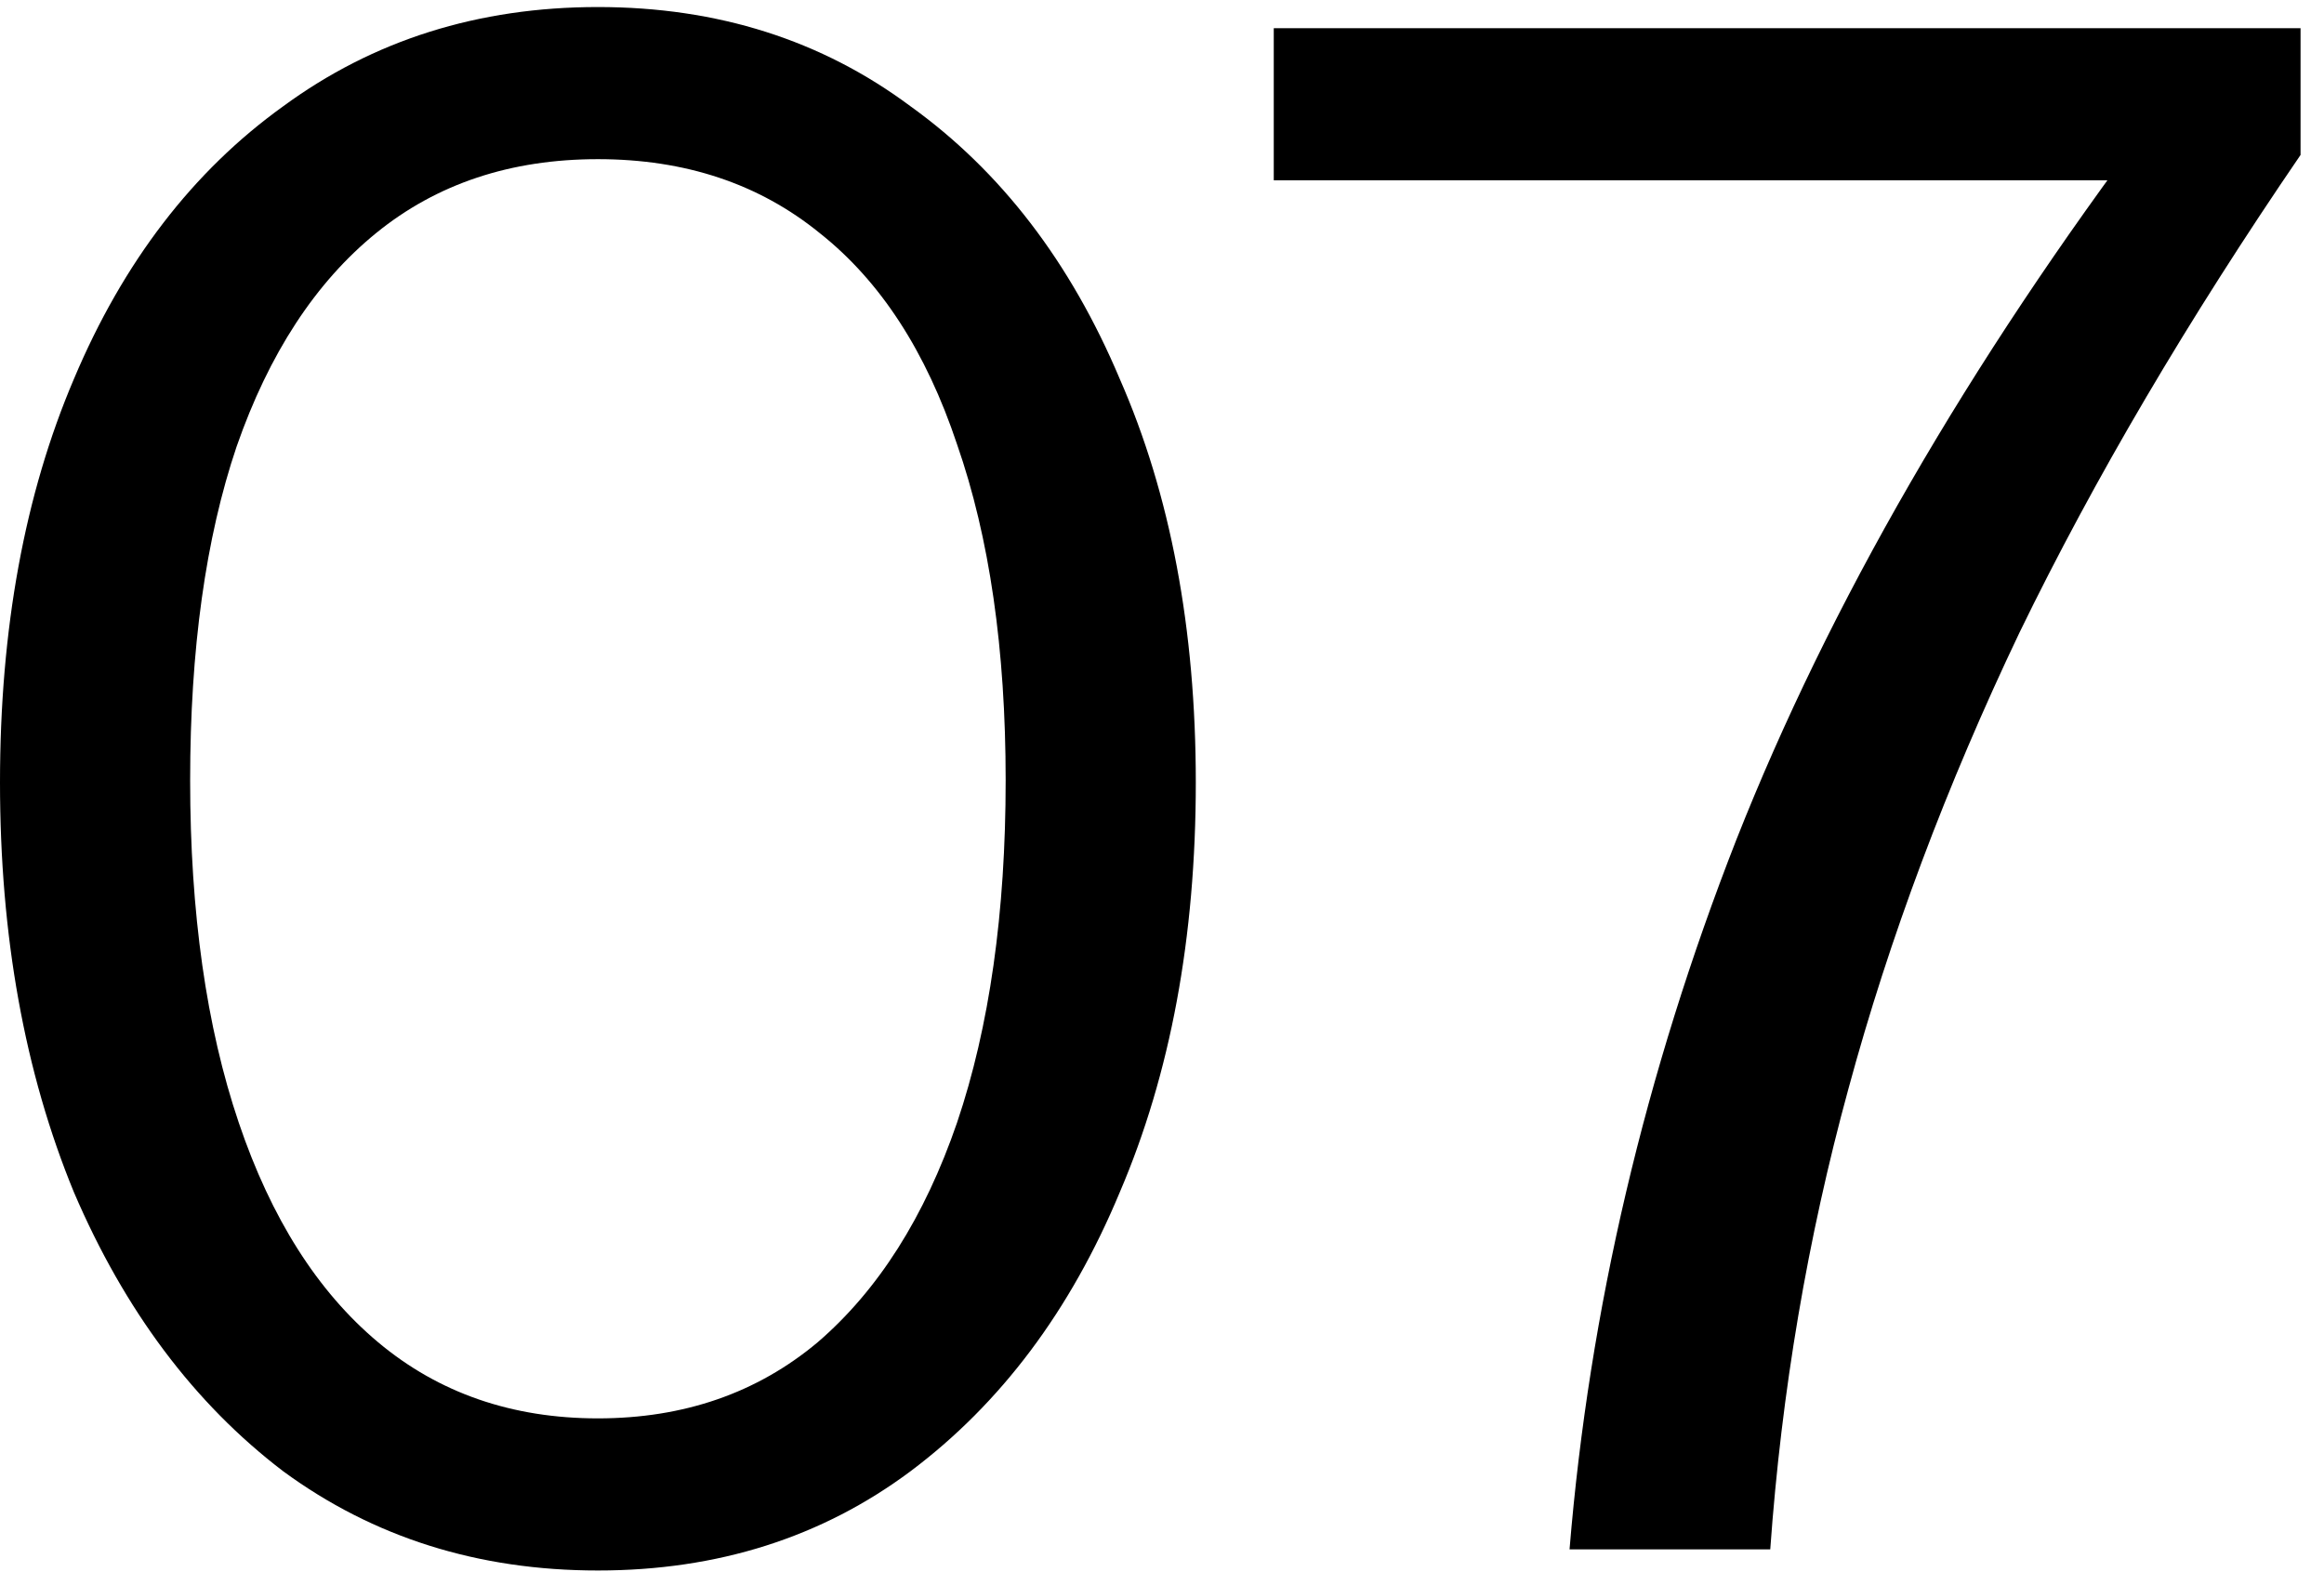 <?xml version="1.0" encoding="UTF-8"?> <svg xmlns="http://www.w3.org/2000/svg" width="66" height="45" viewBox="0 0 66 45" fill="none"><path d="M16.98 44.6C13.58 44.6 10.6 43.66 8.04 41.78C5.52 39.86 3.54 37.22 2.1 33.86C0.7 30.46 4.47035e-08 26.58 4.47035e-08 22.22C4.47035e-08 17.86 0.7 14.04 2.1 10.76C3.5 7.44 5.48 4.86 8.04 3.02C10.6 1.14 13.58 0.2 16.98 0.2C20.38 0.2 23.34 1.14 25.86 3.02C28.42 4.86 30.4 7.44 31.8 10.76C33.24 14.04 33.96 17.86 33.96 22.22C33.96 26.62 33.24 30.5 31.8 33.86C30.4 37.22 28.42 39.86 25.86 41.78C23.34 43.66 20.38 44.6 16.98 44.6ZM16.98 40.28C19.42 40.28 21.5 39.56 23.22 38.12C24.94 36.64 26.26 34.56 27.18 31.88C28.1 29.16 28.56 25.92 28.56 22.16C28.56 18.44 28.1 15.26 27.18 12.62C26.3 9.98 25 7.98 23.28 6.62C21.56 5.22 19.46 4.52 16.98 4.52C14.5 4.52 12.4 5.22 10.68 6.62C8.96 8.02 7.64 10.04 6.72 12.68C5.84 15.28 5.4 18.44 5.4 22.16C5.4 25.92 5.86 29.16 6.78 31.88C7.7 34.6 9.02 36.68 10.74 38.12C12.46 39.56 14.54 40.28 16.98 40.28ZM44.574 44C45.134 37.2 46.714 30.48 49.314 23.84C51.954 17.16 55.894 10.34 61.134 3.38L61.434 5.12H36.174V0.8H65.334V4.4C62.134 9.08 59.474 13.6 57.354 17.96C55.274 22.32 53.654 26.64 52.494 30.92C51.334 35.16 50.594 39.52 50.274 44H44.574Z" fill="black"></path></svg> 